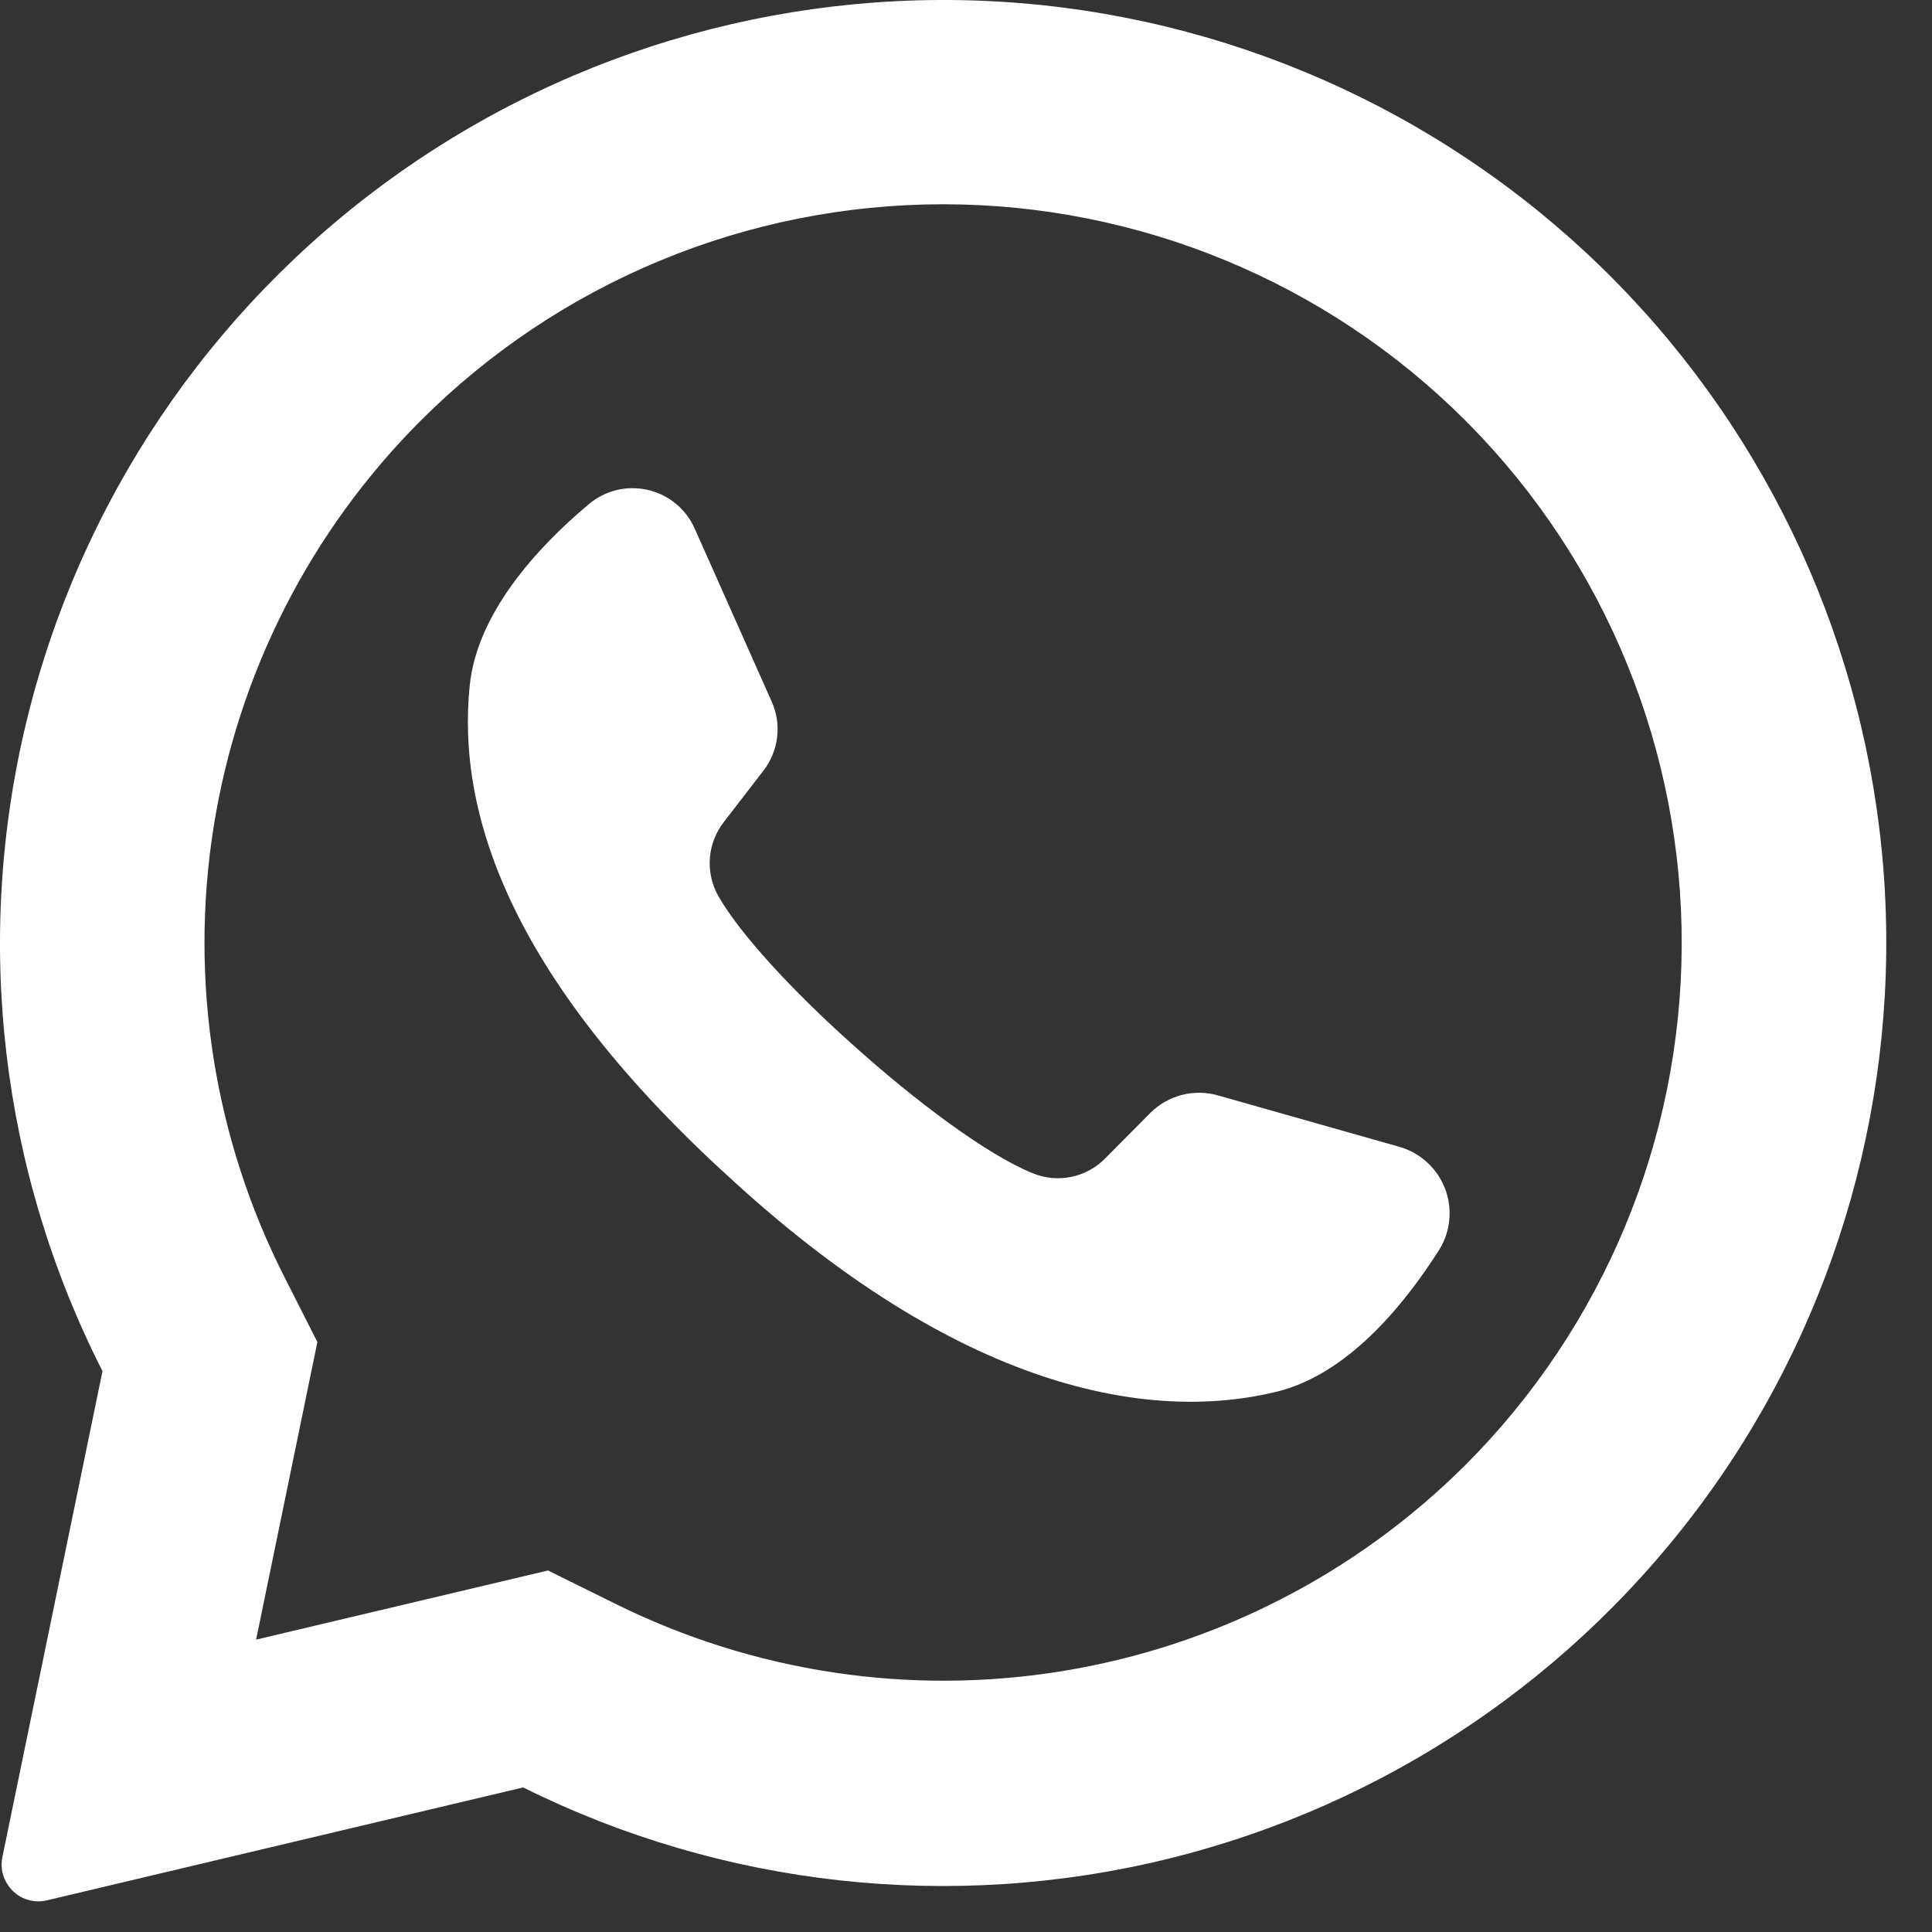 <svg width="40" height="40" viewBox="0 0 40 40" fill="none" xmlns="http://www.w3.org/2000/svg">
<rect x="0" y="0" width="40" height="40" fill="#333333" stroke="none"/>
<path d="M33.414 5.79C30.137 2.48 25.785 0.45 21.143 0.066C16.5 -0.317 11.874 0.971 8.098 3.698C4.321 6.425 1.644 10.411 0.548 14.939C-0.548 19.466 0.011 24.236 2.122 28.388L0.049 38.45C0.028 38.55 0.027 38.654 0.048 38.754C0.068 38.854 0.109 38.949 0.168 39.033C0.254 39.161 0.376 39.259 0.52 39.314C0.663 39.37 0.82 39.38 0.969 39.345L10.831 37.007C14.971 39.065 19.707 39.587 24.197 38.481C28.686 37.375 32.637 34.712 35.347 30.966C38.057 27.22 39.35 22.633 38.996 18.023C38.642 13.414 36.664 9.079 33.414 5.79ZM30.34 30.331C28.072 32.593 25.152 34.085 21.991 34.599C18.83 35.113 15.588 34.622 12.721 33.195L11.346 32.515L5.301 33.947L5.318 33.872L6.571 27.786L5.898 26.458C4.433 23.581 3.917 20.314 4.422 17.126C4.928 13.937 6.429 10.99 8.712 8.707C11.58 5.84 15.47 4.229 19.526 4.229C23.581 4.229 27.471 5.84 30.34 8.707C30.364 8.735 30.39 8.762 30.418 8.786C33.251 11.661 34.832 15.539 34.818 19.575C34.803 23.611 33.193 27.477 30.34 30.331Z" fill="white"/>
<path d="M29.802 25.868C29.061 27.035 27.891 28.463 26.42 28.817C23.843 29.44 19.887 28.839 14.965 24.25L14.904 24.196C10.577 20.184 9.453 16.844 9.725 14.195C9.875 12.692 11.128 11.331 12.184 10.444C12.351 10.301 12.549 10.2 12.762 10.147C12.975 10.095 13.198 10.094 13.412 10.143C13.625 10.192 13.825 10.29 13.994 10.43C14.163 10.57 14.297 10.747 14.385 10.948L15.978 14.528C16.082 14.76 16.12 15.016 16.089 15.268C16.058 15.52 15.959 15.759 15.803 15.96L14.997 17.005C14.825 17.221 14.72 17.483 14.698 17.759C14.676 18.035 14.736 18.311 14.872 18.551C15.323 19.342 16.404 20.506 17.603 21.583C18.949 22.8 20.442 23.913 21.387 24.293C21.64 24.396 21.918 24.421 22.185 24.365C22.452 24.309 22.697 24.174 22.887 23.978L23.821 23.037C24.001 22.859 24.226 22.732 24.471 22.669C24.716 22.606 24.974 22.61 25.217 22.679L29.001 23.752C29.209 23.816 29.401 23.927 29.56 24.077C29.719 24.226 29.842 24.41 29.92 24.614C29.997 24.818 30.027 25.037 30.006 25.254C29.986 25.472 29.916 25.682 29.802 25.868Z" fill="white"/>
</svg>
